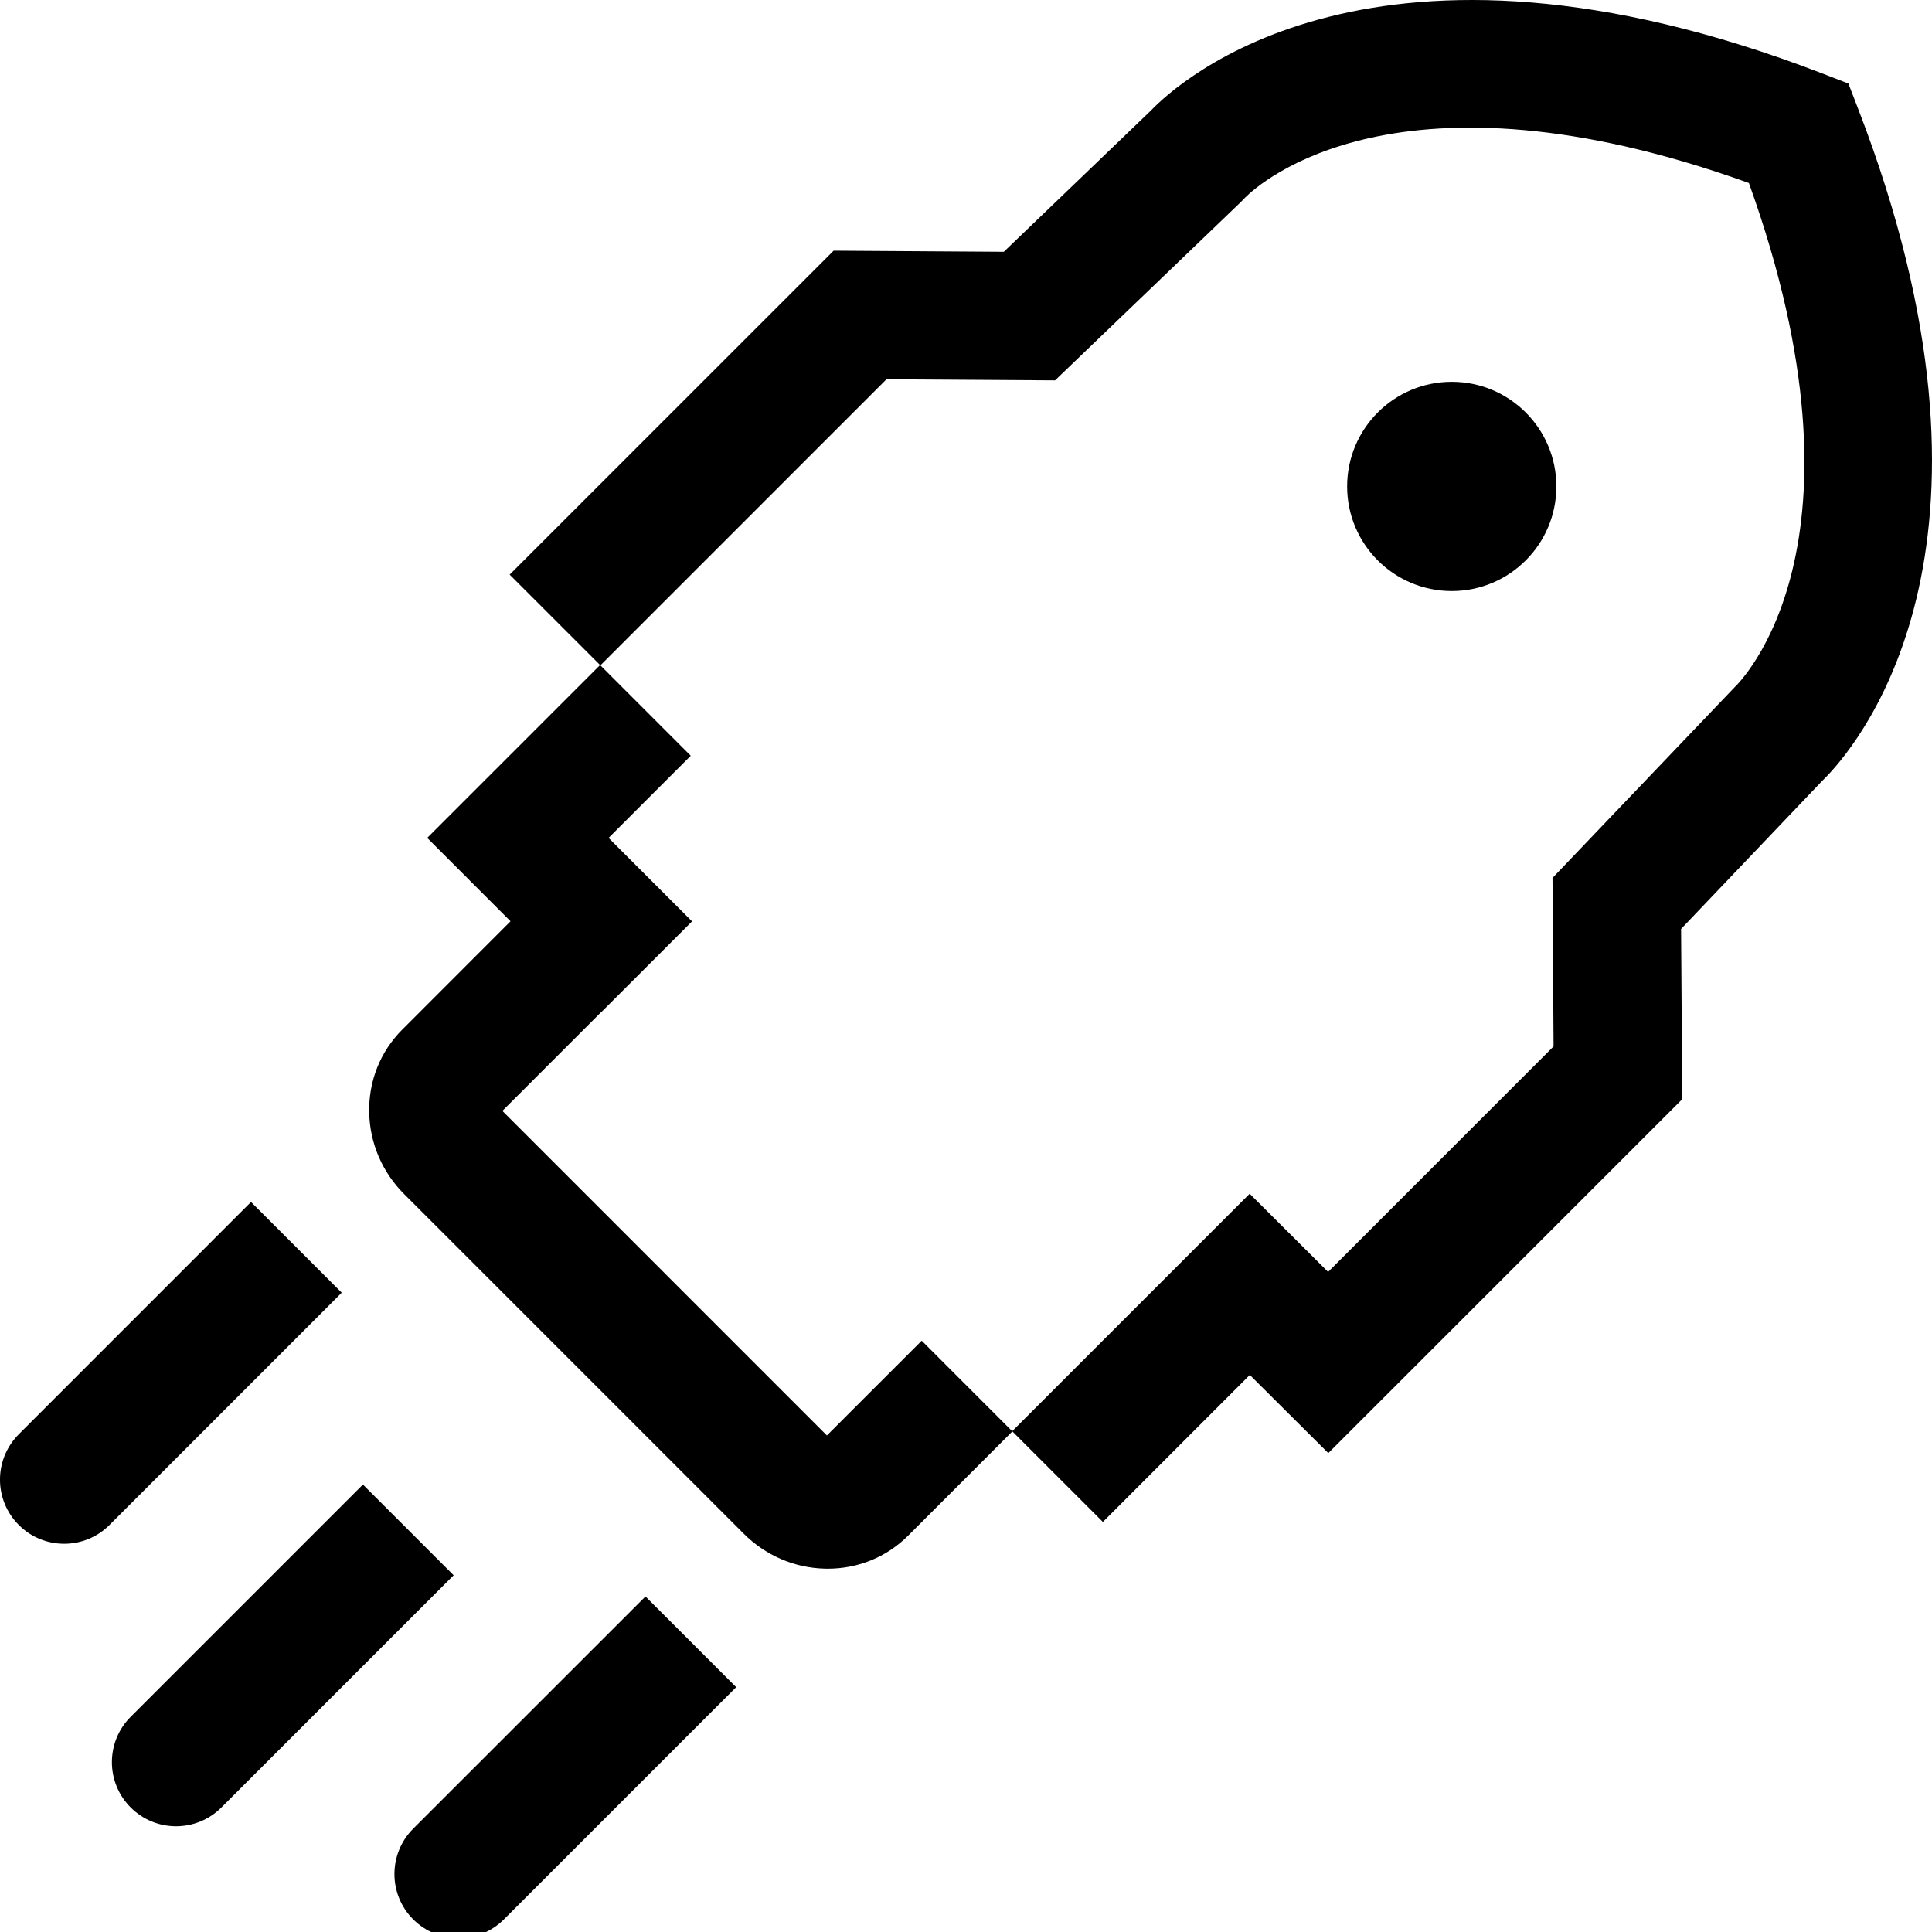 <?xml version="1.0" encoding="UTF-8"?>
<svg xmlns="http://www.w3.org/2000/svg" xmlns:xlink="http://www.w3.org/1999/xlink" width="40px" height="40px" viewBox="0 0 40 40" version="1.1">
  <!-- Generator: Sketch 62 (91390) - https://sketch.com -->
  <title>Icons/Rocket</title>
  <desc>Created with Sketch.</desc>
  <g id="Icons/Rocket" stroke="none" stroke-width="1" fill="none" fill-rule="evenodd">
    <path d="M13.364,33.053 L15.242,34.931 L14.289,35.883 L11.571,38.601 L10.433,39.739 C10.174,39.998 9.834,40.128 9.494,40.128 C9.154,40.128 8.815,39.998 8.555,39.739 C8.037,39.221 8.037,38.38 8.555,37.861 L8.555,37.861 L9.693,36.723 L12.412,34.005 L13.364,33.053 Z M7.514,30.736 L9.392,32.614 L8.44,33.566 L4.584,37.422 C4.325,37.681 3.985,37.811 3.645,37.811 C3.305,37.811 2.965,37.681 2.706,37.422 C2.187,36.904 2.187,36.063 2.706,35.544 L2.706,35.544 L3.844,34.406 L7.514,30.736 Z M23.831,2.286 C24.371,1.721 28.444,-2.052 37.719,1.517 L37.719,1.517 L38.269,1.729 L38.481,2.279 C41.891,11.139 38.606,15.257 37.815,16.079 L37.722,16.172 L34.805,19.233 L34.829,22.758 L27.501,30.085 L25.876,28.467 L22.834,31.51 L20.96,29.636 L18.805,31.791 C18.36,32.236 17.771,32.478 17.138,32.478 L17.138,32.478 L17.075,32.477 C16.444,32.461 15.848,32.203 15.397,31.752 L15.397,31.752 L8.369,24.724 C7.917,24.273 7.66,23.677 7.644,23.046 C7.627,22.389 7.87,21.775 8.329,21.316 L8.329,21.316 L10.57,19.074 L8.845,17.348 L12.424,13.769 L10.552,11.897 L17.26,5.19 L20.783,5.213 Z M5.197,24.886 L7.075,26.764 L6.123,27.717 L2.267,31.573 C2.008,31.832 1.668,31.962 1.328,31.962 C0.988,31.962 0.648,31.832 0.389,31.573 C-0.13,31.054 -0.13,30.214 0.389,29.695 L0.389,29.695 L1.527,28.557 L5.197,24.886 Z M36.209,3.789 C28.954,1.179 26.07,3.8 25.78,4.09 L25.76,4.111 L25.694,4.179 L21.844,7.875 L18.353,7.853 L12.43,13.776 L12.424,13.769 L14.301,15.647 L12.6,17.348 L14.328,19.076 L12.45,20.954 L12.448,20.953 L10.401,23 L17.12,29.72 L19.083,27.758 L20.956,29.632 L25.873,24.715 L27.497,26.334 L32.165,21.665 L32.143,18.177 L35.91,14.232 C36.021,14.128 38.909,11.293 36.209,3.789 Z M30.057,7.905 C31.253,7.905 32.223,8.875 32.223,10.071 C32.223,11.267 31.253,12.237 30.057,12.237 C28.861,12.237 27.891,11.267 27.891,10.071 C27.891,8.875 28.861,7.905 30.057,7.905 Z" id="Combined-Shape" fill="#000000"></path>
  </g>
</svg>

